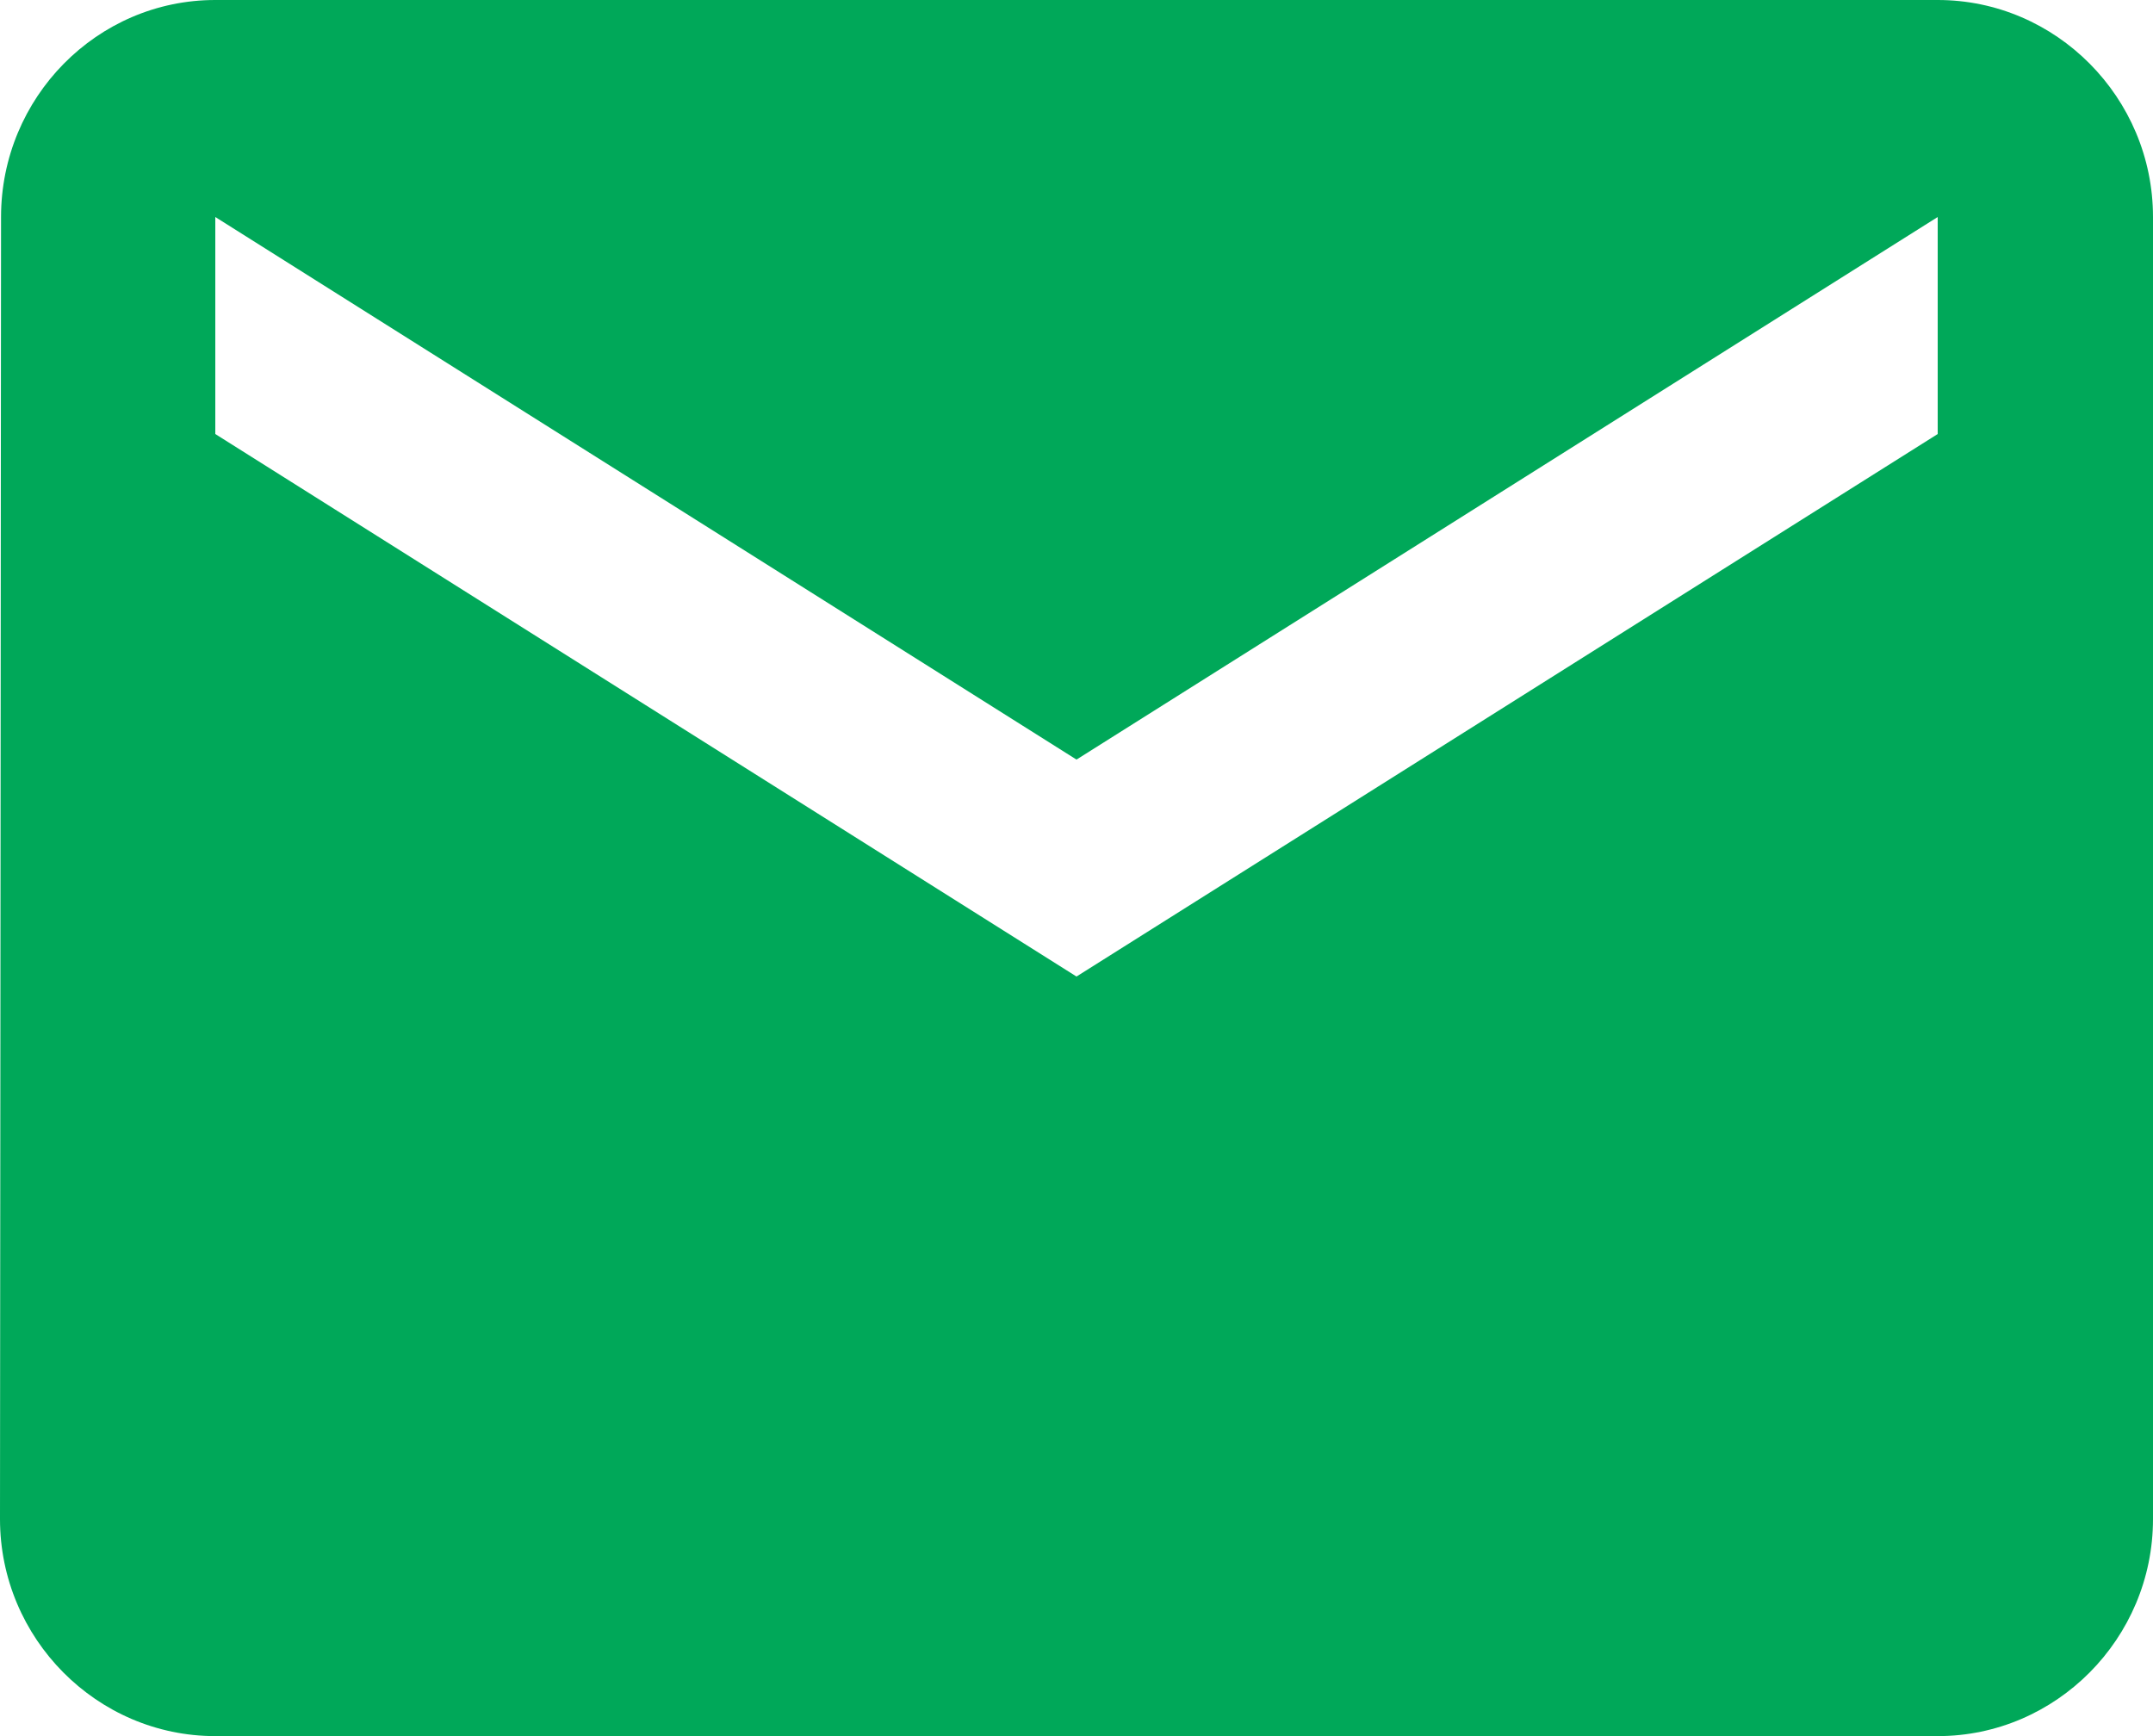 <svg width="31" height="25" viewBox="0 0 31 25" fill="none" xmlns="http://www.w3.org/2000/svg">
<path d="M27.9 0H3.1C1.395 0 0.015 1.406 0.015 3.125L0 21.875C0 23.594 1.395 25 3.1 25H27.9C29.605 25 31 23.594 31 21.875V3.125C31 1.406 29.605 0 27.9 0ZM27.9 6.25L15.5 14.062L3.1 6.25V3.125L15.5 10.938L27.9 3.125V6.25Z" fill="#00A859"/>
</svg>
